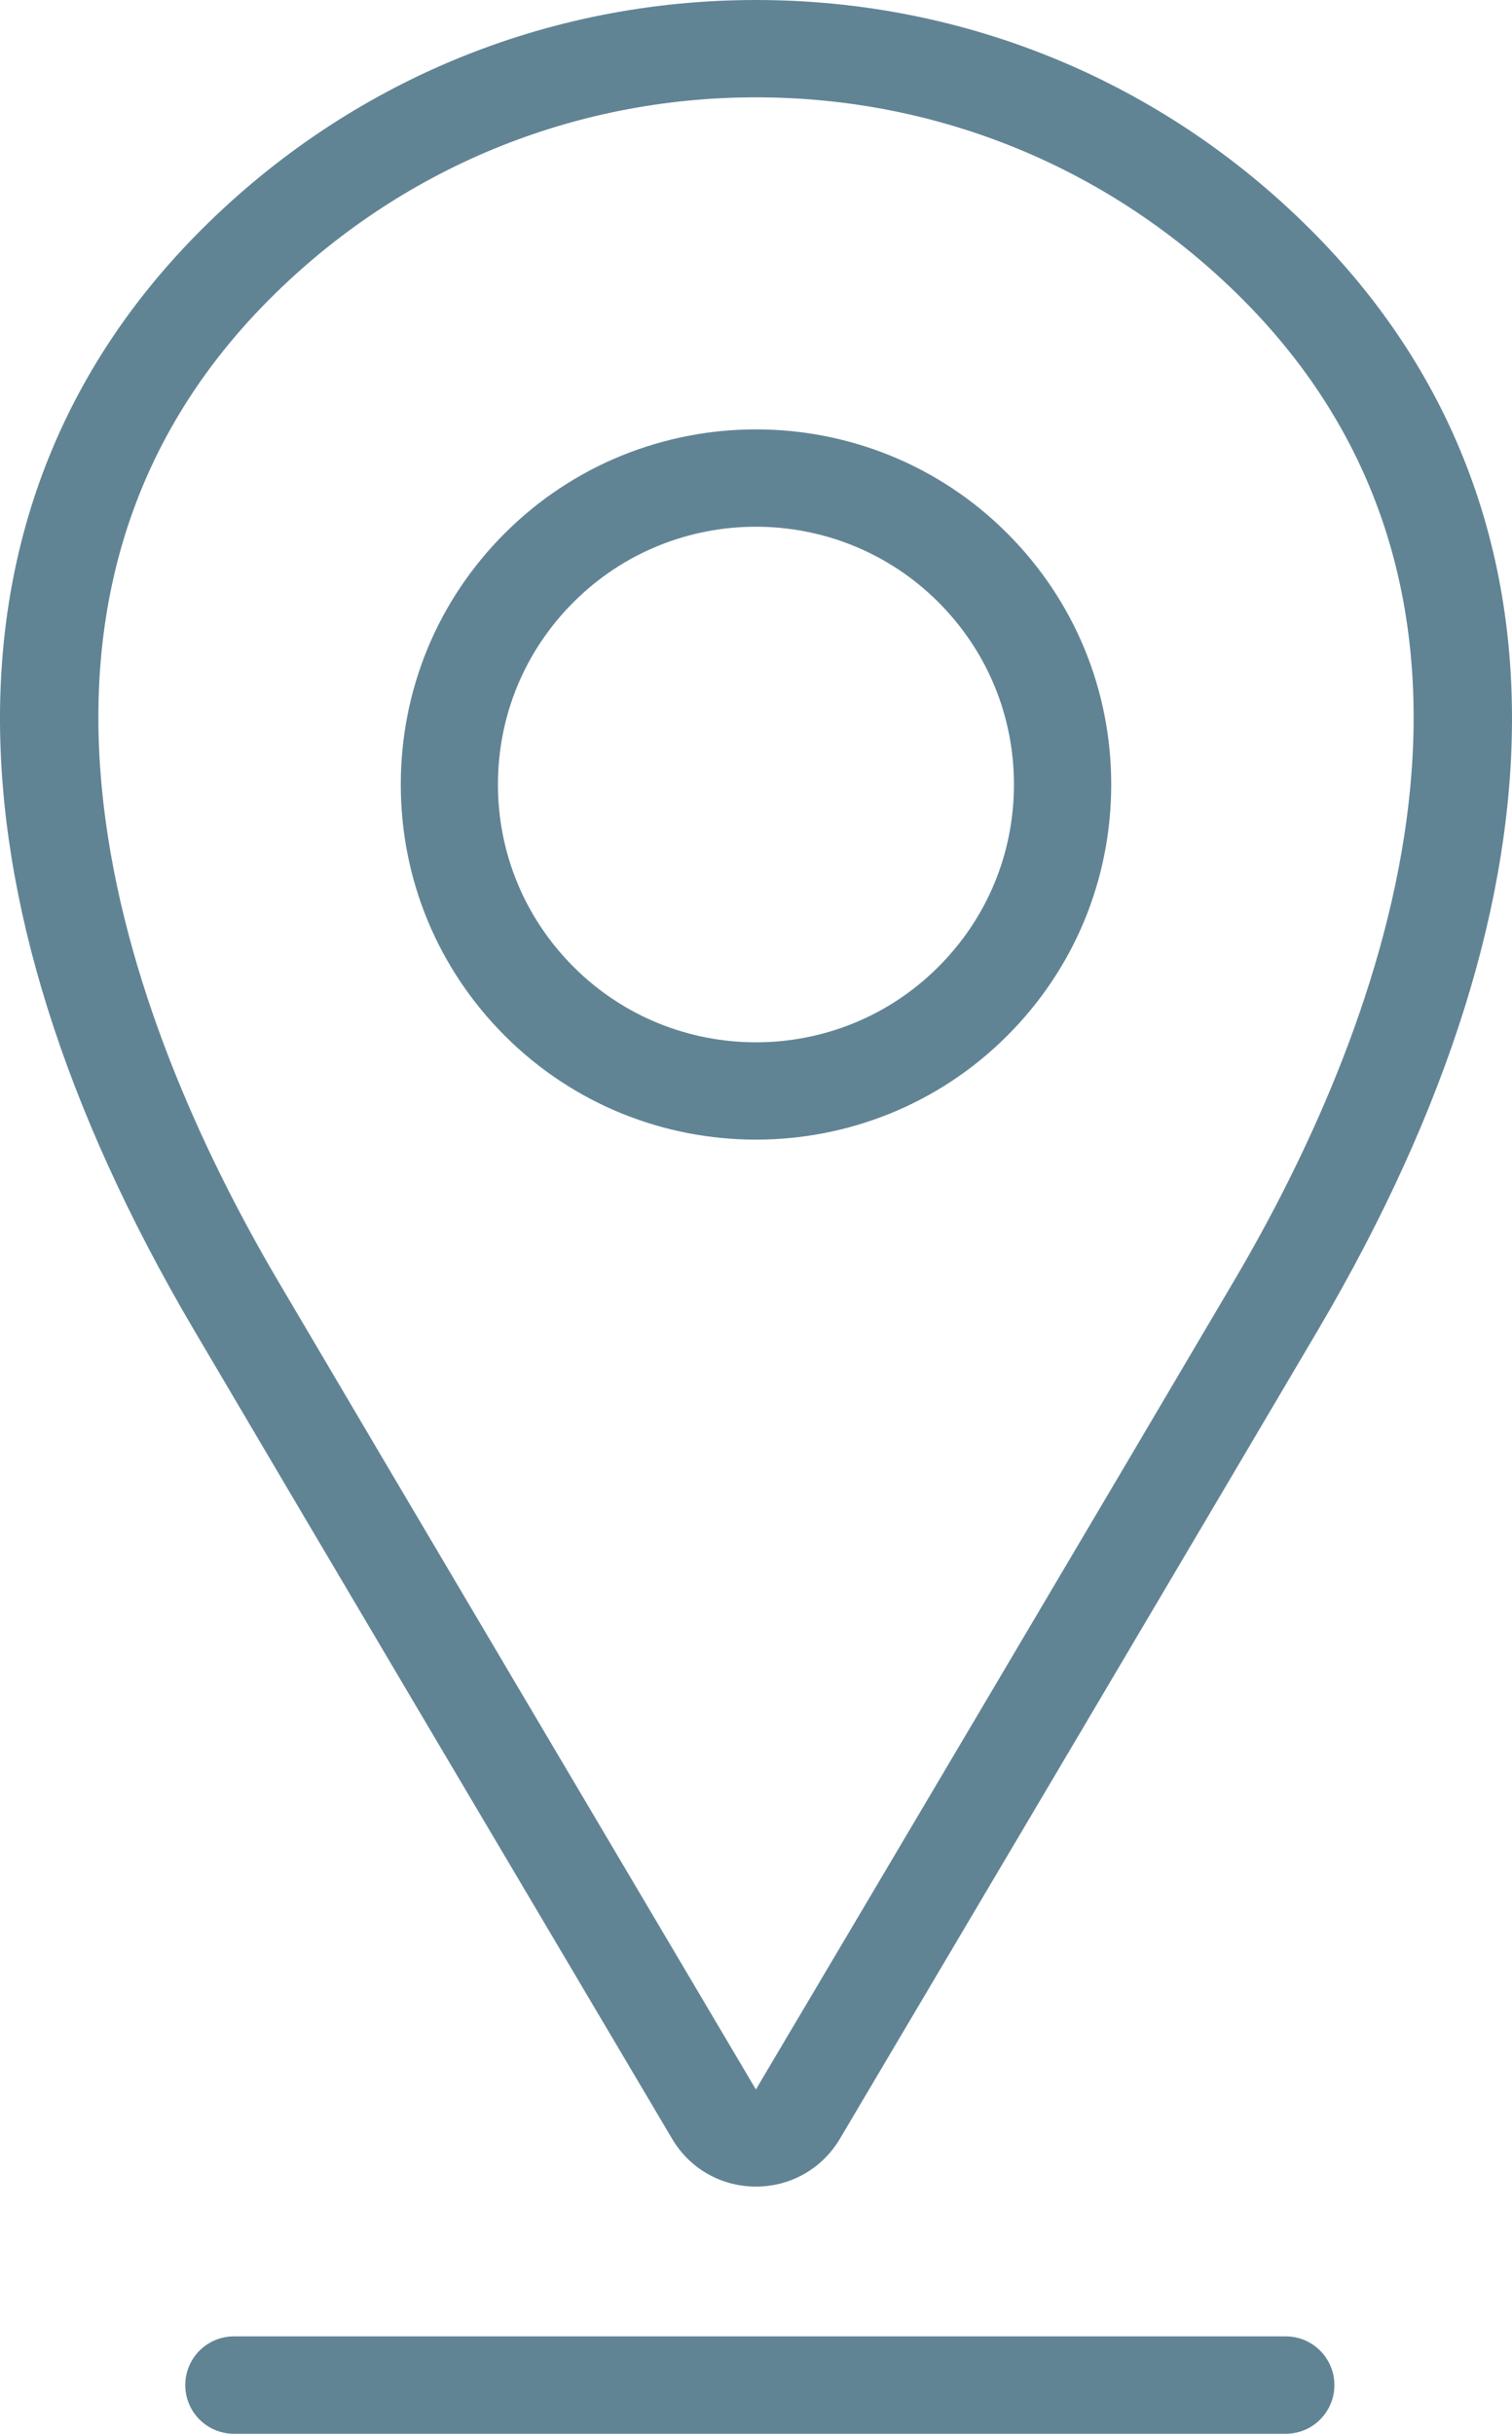 <?xml version="1.0" encoding="UTF-8"?>
<svg id="_レイヤー_2" data-name="レイヤー 2" xmlns="http://www.w3.org/2000/svg" viewBox="0 0 150 241.29">
  <defs>
    <style>
      .cls-1 {
        fill: #618495;
      }
    </style>
  </defs>
  <g id="_レイヤー_1-2" data-name="レイヤー 1">
    <g>
      <path class="cls-1" d="M75,112.99c9.02,0,18.05-3.43,24.92-10.3,6.66-6.65,10.32-15.5,10.32-24.91s-3.67-18.26-10.32-24.91c-13.74-13.73-36.1-13.73-49.84,0-6.66,6.65-10.32,15.5-10.32,24.91s3.67,18.26,10.32,24.91c6.87,6.87,15.89,10.3,24.92,10.3ZM56.9,59.7c9.97-9.97,26.21-9.97,36.19,0,4.83,4.83,7.5,11.25,7.5,18.08s-2.66,13.25-7.5,18.08c-9.98,9.98-26.22,9.97-36.19,0-4.83-4.83-7.5-11.25-7.5-18.08s2.66-13.25,7.5-18.08Z"/>
      <path class="cls-1" d="M66.67,212.04c1.76,2.98,4.88,4.75,8.33,4.75s6.57-1.78,8.33-4.75c10.47-17.67,37.65-63.59,47.45-80.22,25.88-43.96,25.62-82.69-.75-109.04C115.33,8.09,95.79,0,75,0S34.67,8.09,19.97,22.78c-26.37,26.35-26.63,65.08-.75,109.04,9.79,16.63,36.98,62.55,47.45,80.22ZM26.79,29.61c12.87-12.87,30-19.96,48.21-19.96s35.33,7.09,48.21,19.96c30.98,30.96,12.83,74.26-.75,97.32-9.79,16.63-36.97,62.53-47.47,80.23,0,0,0,0-.02-.03h0c-10.46-17.67-37.64-63.57-47.43-80.2-13.57-23.06-31.73-66.36-.75-97.32Z"/>
      <path class="cls-1" d="M127.55,231.64H23.21c-2.67,0-4.83,2.16-4.83,4.83s2.16,4.83,4.83,4.83h104.34c2.67,0,4.83-2.16,4.83-4.83s-2.16-4.83-4.83-4.83Z"/>
    </g>
  </g>
</svg>